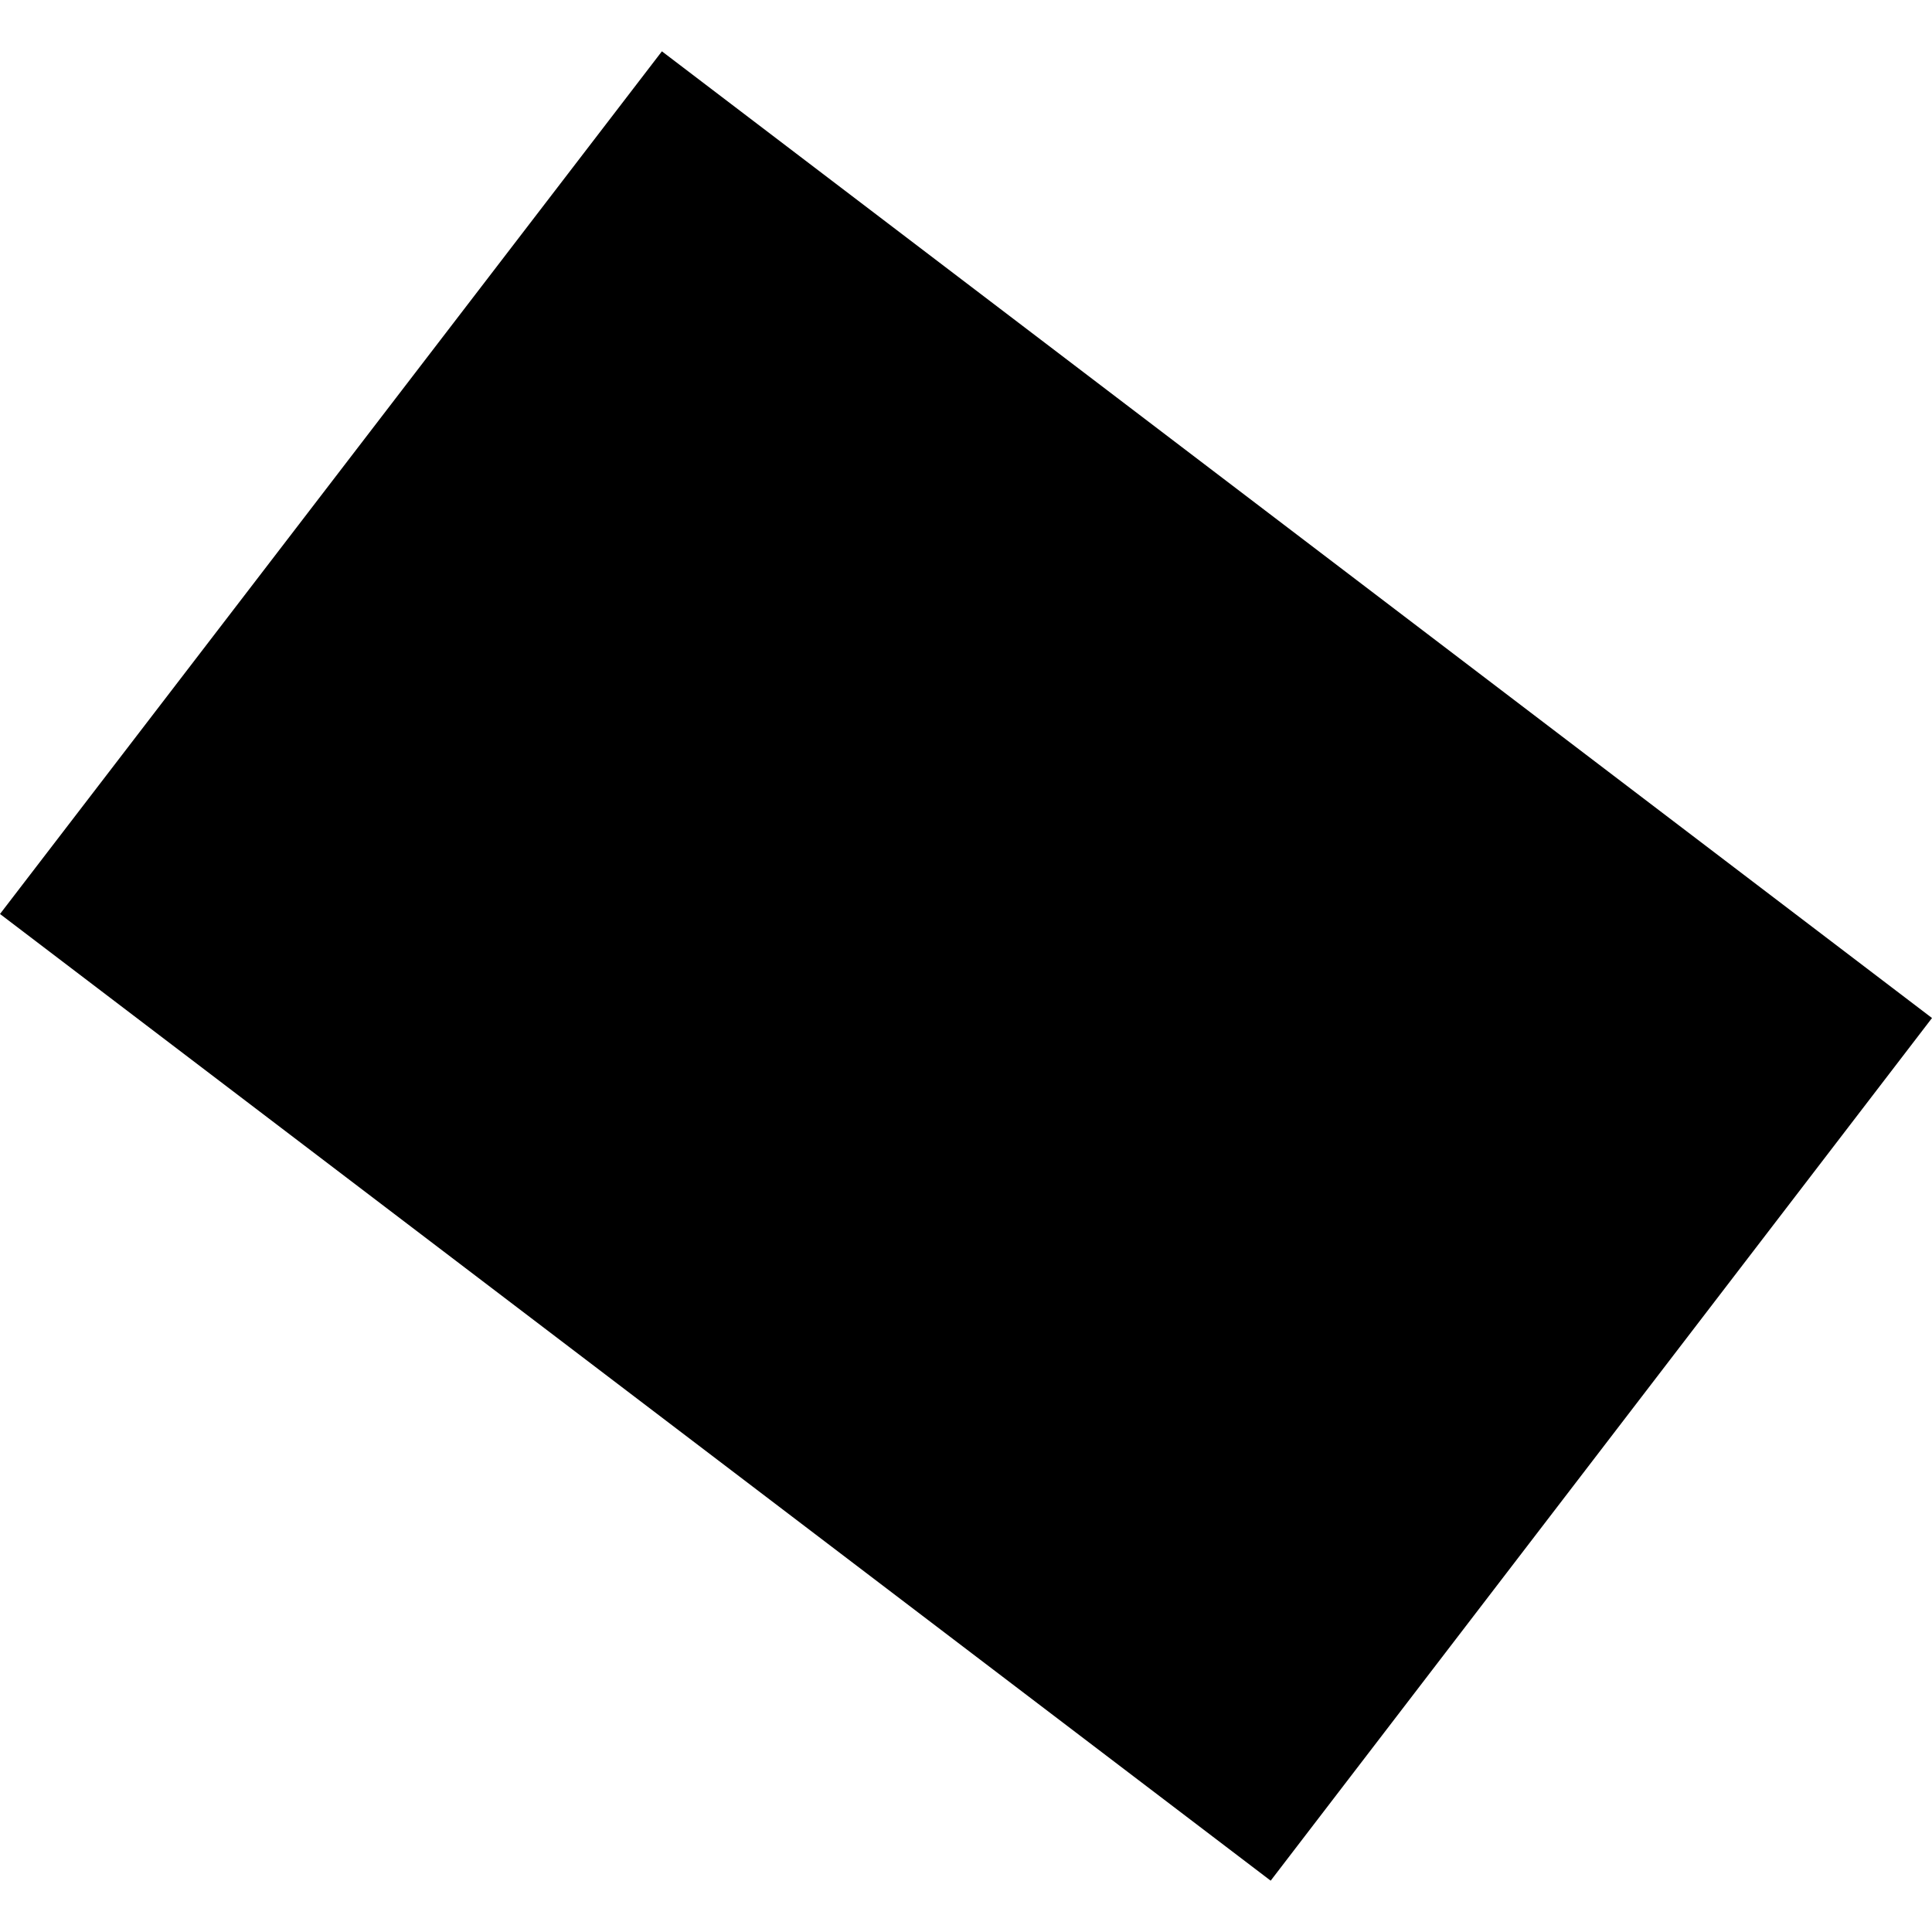 <?xml version="1.0" encoding="utf-8" standalone="no"?>
<!DOCTYPE svg PUBLIC "-//W3C//DTD SVG 1.1//EN"
  "http://www.w3.org/Graphics/SVG/1.1/DTD/svg11.dtd">
<!-- Created with matplotlib (https://matplotlib.org/) -->
<svg height="288pt" version="1.1" viewBox="0 0 288 288" width="288pt" xmlns="http://www.w3.org/2000/svg" xmlns:xlink="http://www.w3.org/1999/xlink">
 <defs>
  <style type="text/css">
*{stroke-linecap:butt;stroke-linejoin:round;}
  </style>
 </defs>
 <g id="figure_1">
  <g id="patch_1">
   <path d="M 0 288 
L 288 288 
L 288 0 
L 0 0 
z
" style="fill:none;opacity:0;"/>
  </g>
  <g id="axes_1">
   <g id="PatchCollection_1">
    <path clip-path="url(#pb26747338a)" d="M 0 136.245 
L 98.669 7.651 
L 288 151.755 
L 189.418 280.349 
L 0 136.245 
"/>
   </g>
  </g>
 </g>
 <defs>
  <clipPath id="pb26747338a">
   <rect height="272.697" width="288" x="0" y="7.651"/>
  </clipPath>
 </defs>
</svg>
